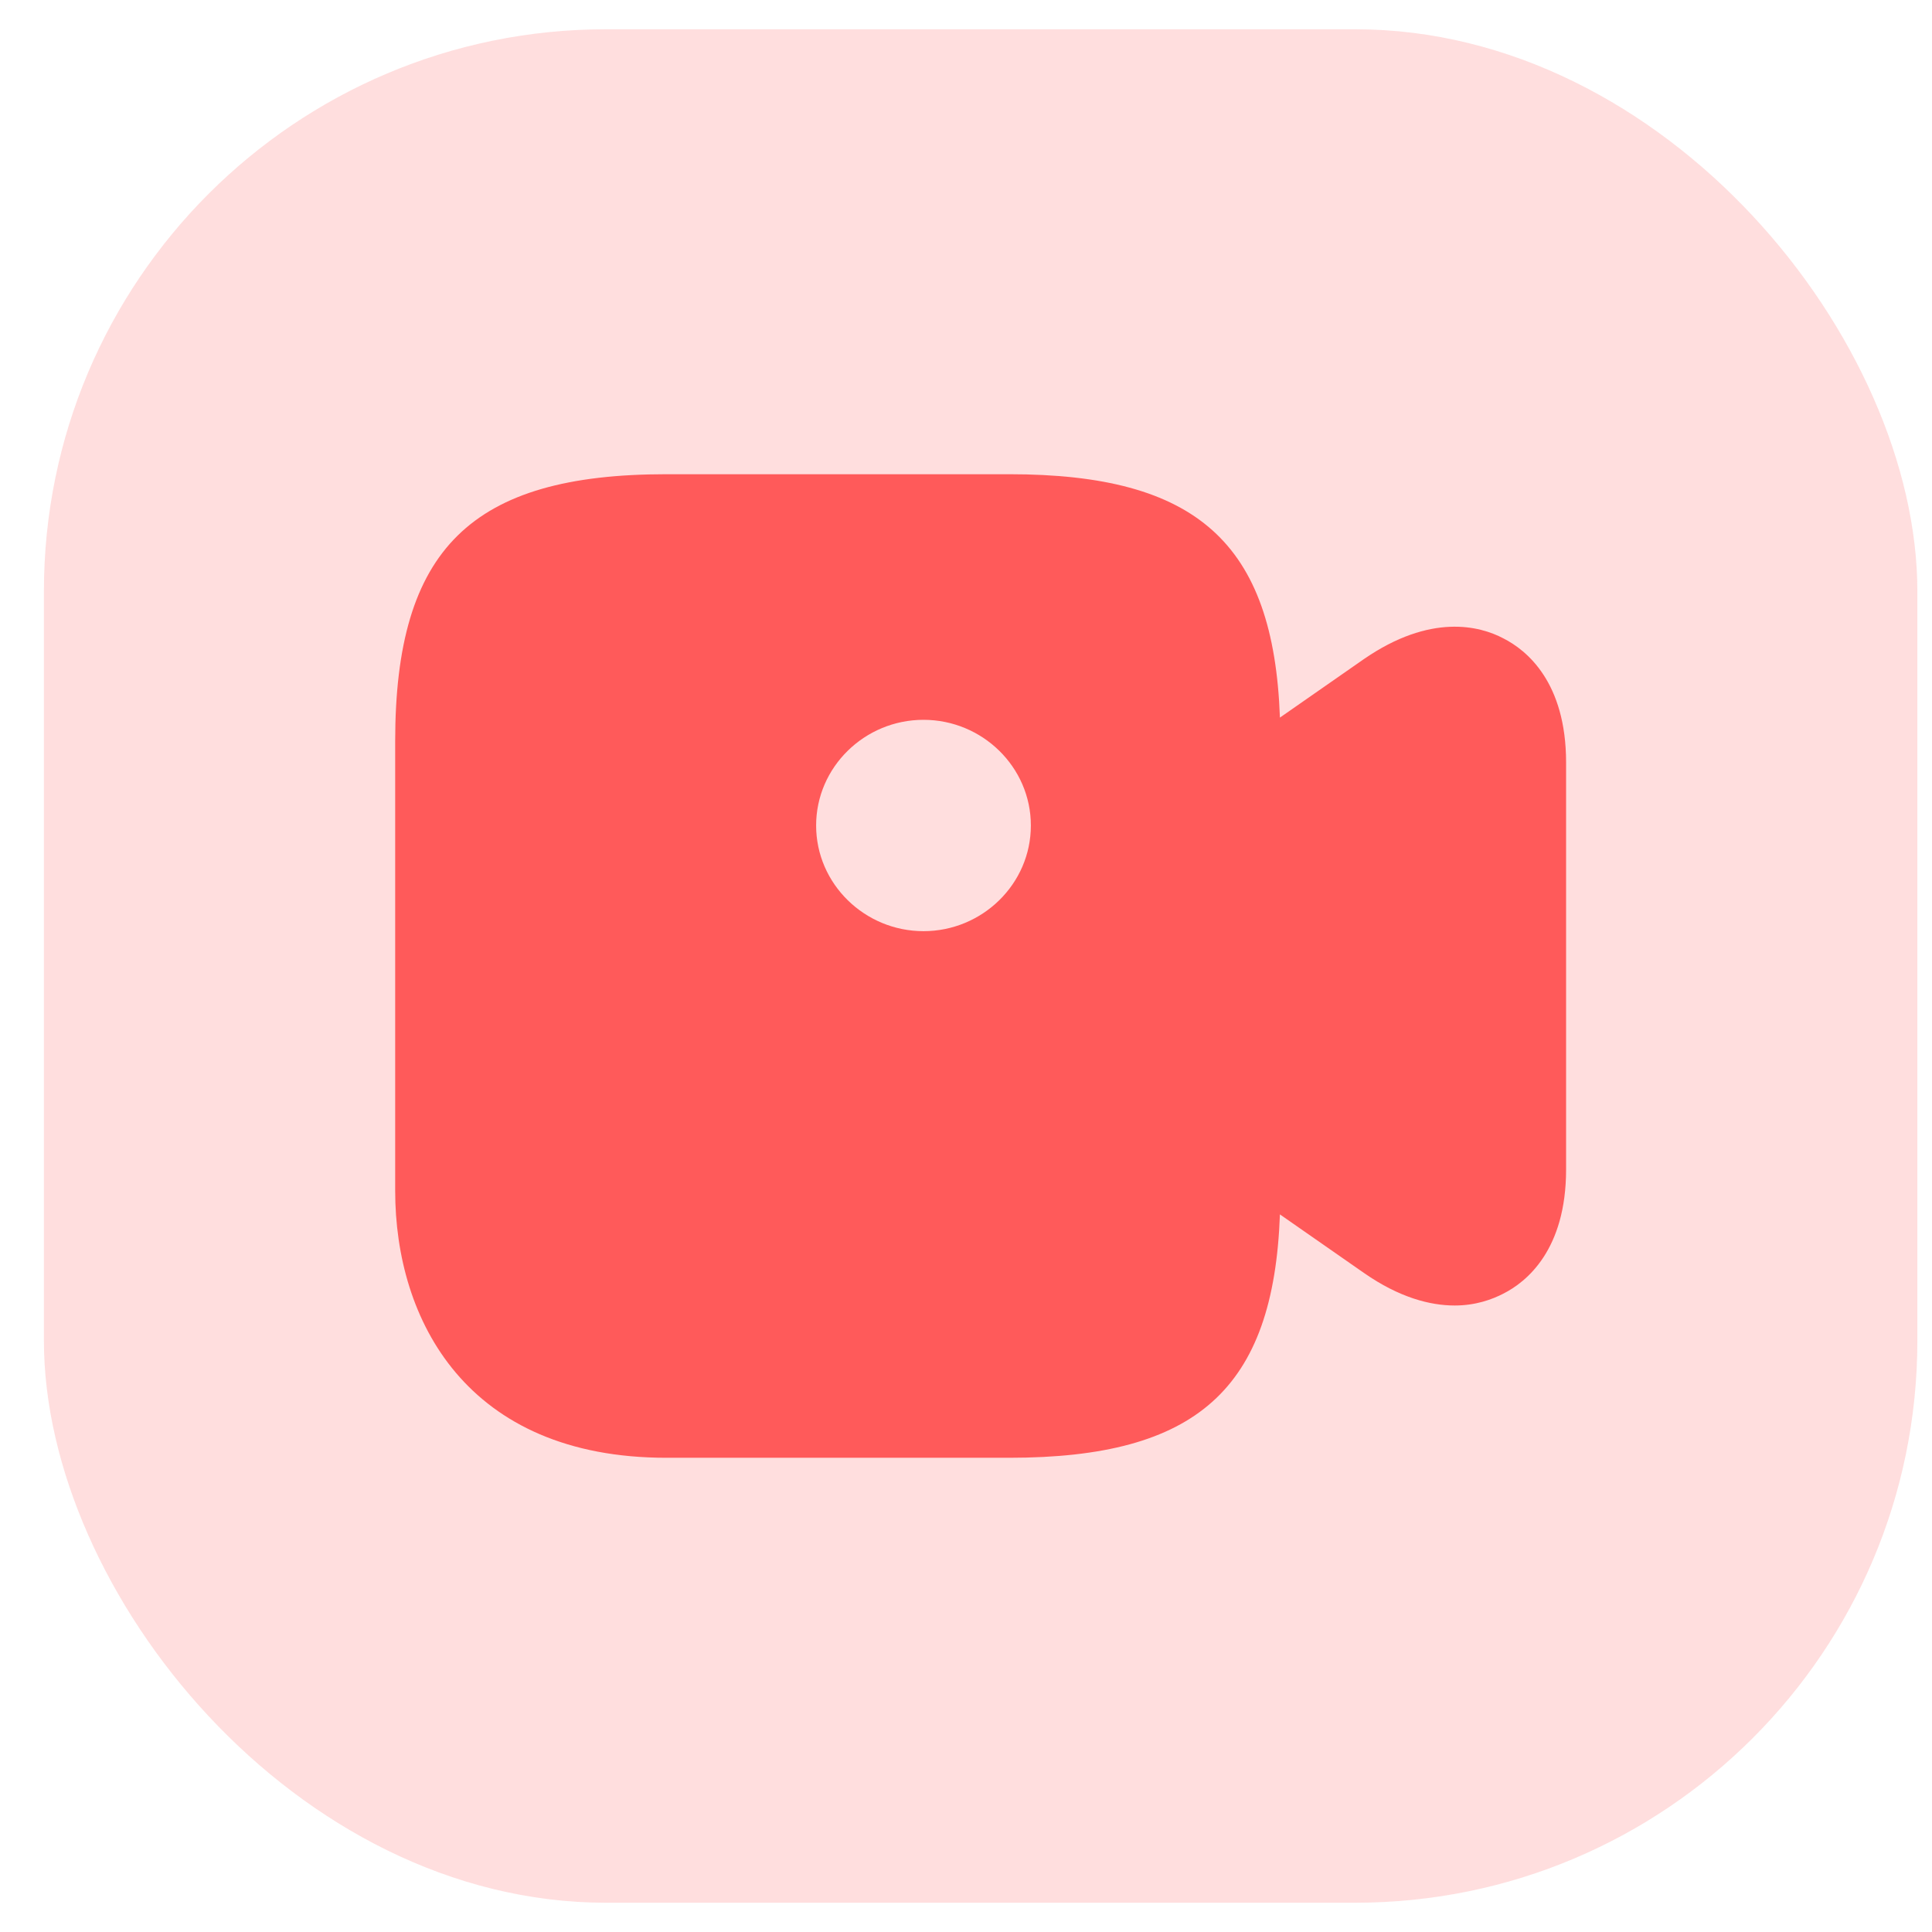 <svg width="33" height="33" viewBox="0 0 33 33" fill="none" xmlns="http://www.w3.org/2000/svg"><rect x="0.75" y="0.5" width="32" height="32" rx="9.6" fill="#FF5A5A" fill-opacity="0.2"/><path d="M25.677 10.903C25.277 10.692 24.438 10.471 23.296 11.258L21.862 12.257C21.755 9.271 20.438 8.1 17.238 8.1H11.384C8.048 8.1 6.75 9.377 6.75 12.66V20.34C6.75 22.548 7.97 24.9 11.384 24.9H17.238C20.438 24.9 21.755 23.729 21.862 20.743L23.296 21.742C23.901 22.164 24.428 22.299 24.848 22.299C25.209 22.299 25.491 22.193 25.677 22.097C26.077 21.895 26.75 21.348 26.75 19.975V13.025C26.75 11.652 26.077 11.105 25.677 10.903ZM15.774 15.905C14.77 15.905 13.94 15.098 13.94 14.1C13.94 13.102 14.77 12.295 15.774 12.295C16.779 12.295 17.608 13.102 17.608 14.1C17.608 15.098 16.779 15.905 15.774 15.905Z" fill="#FF5A5A"/></svg>